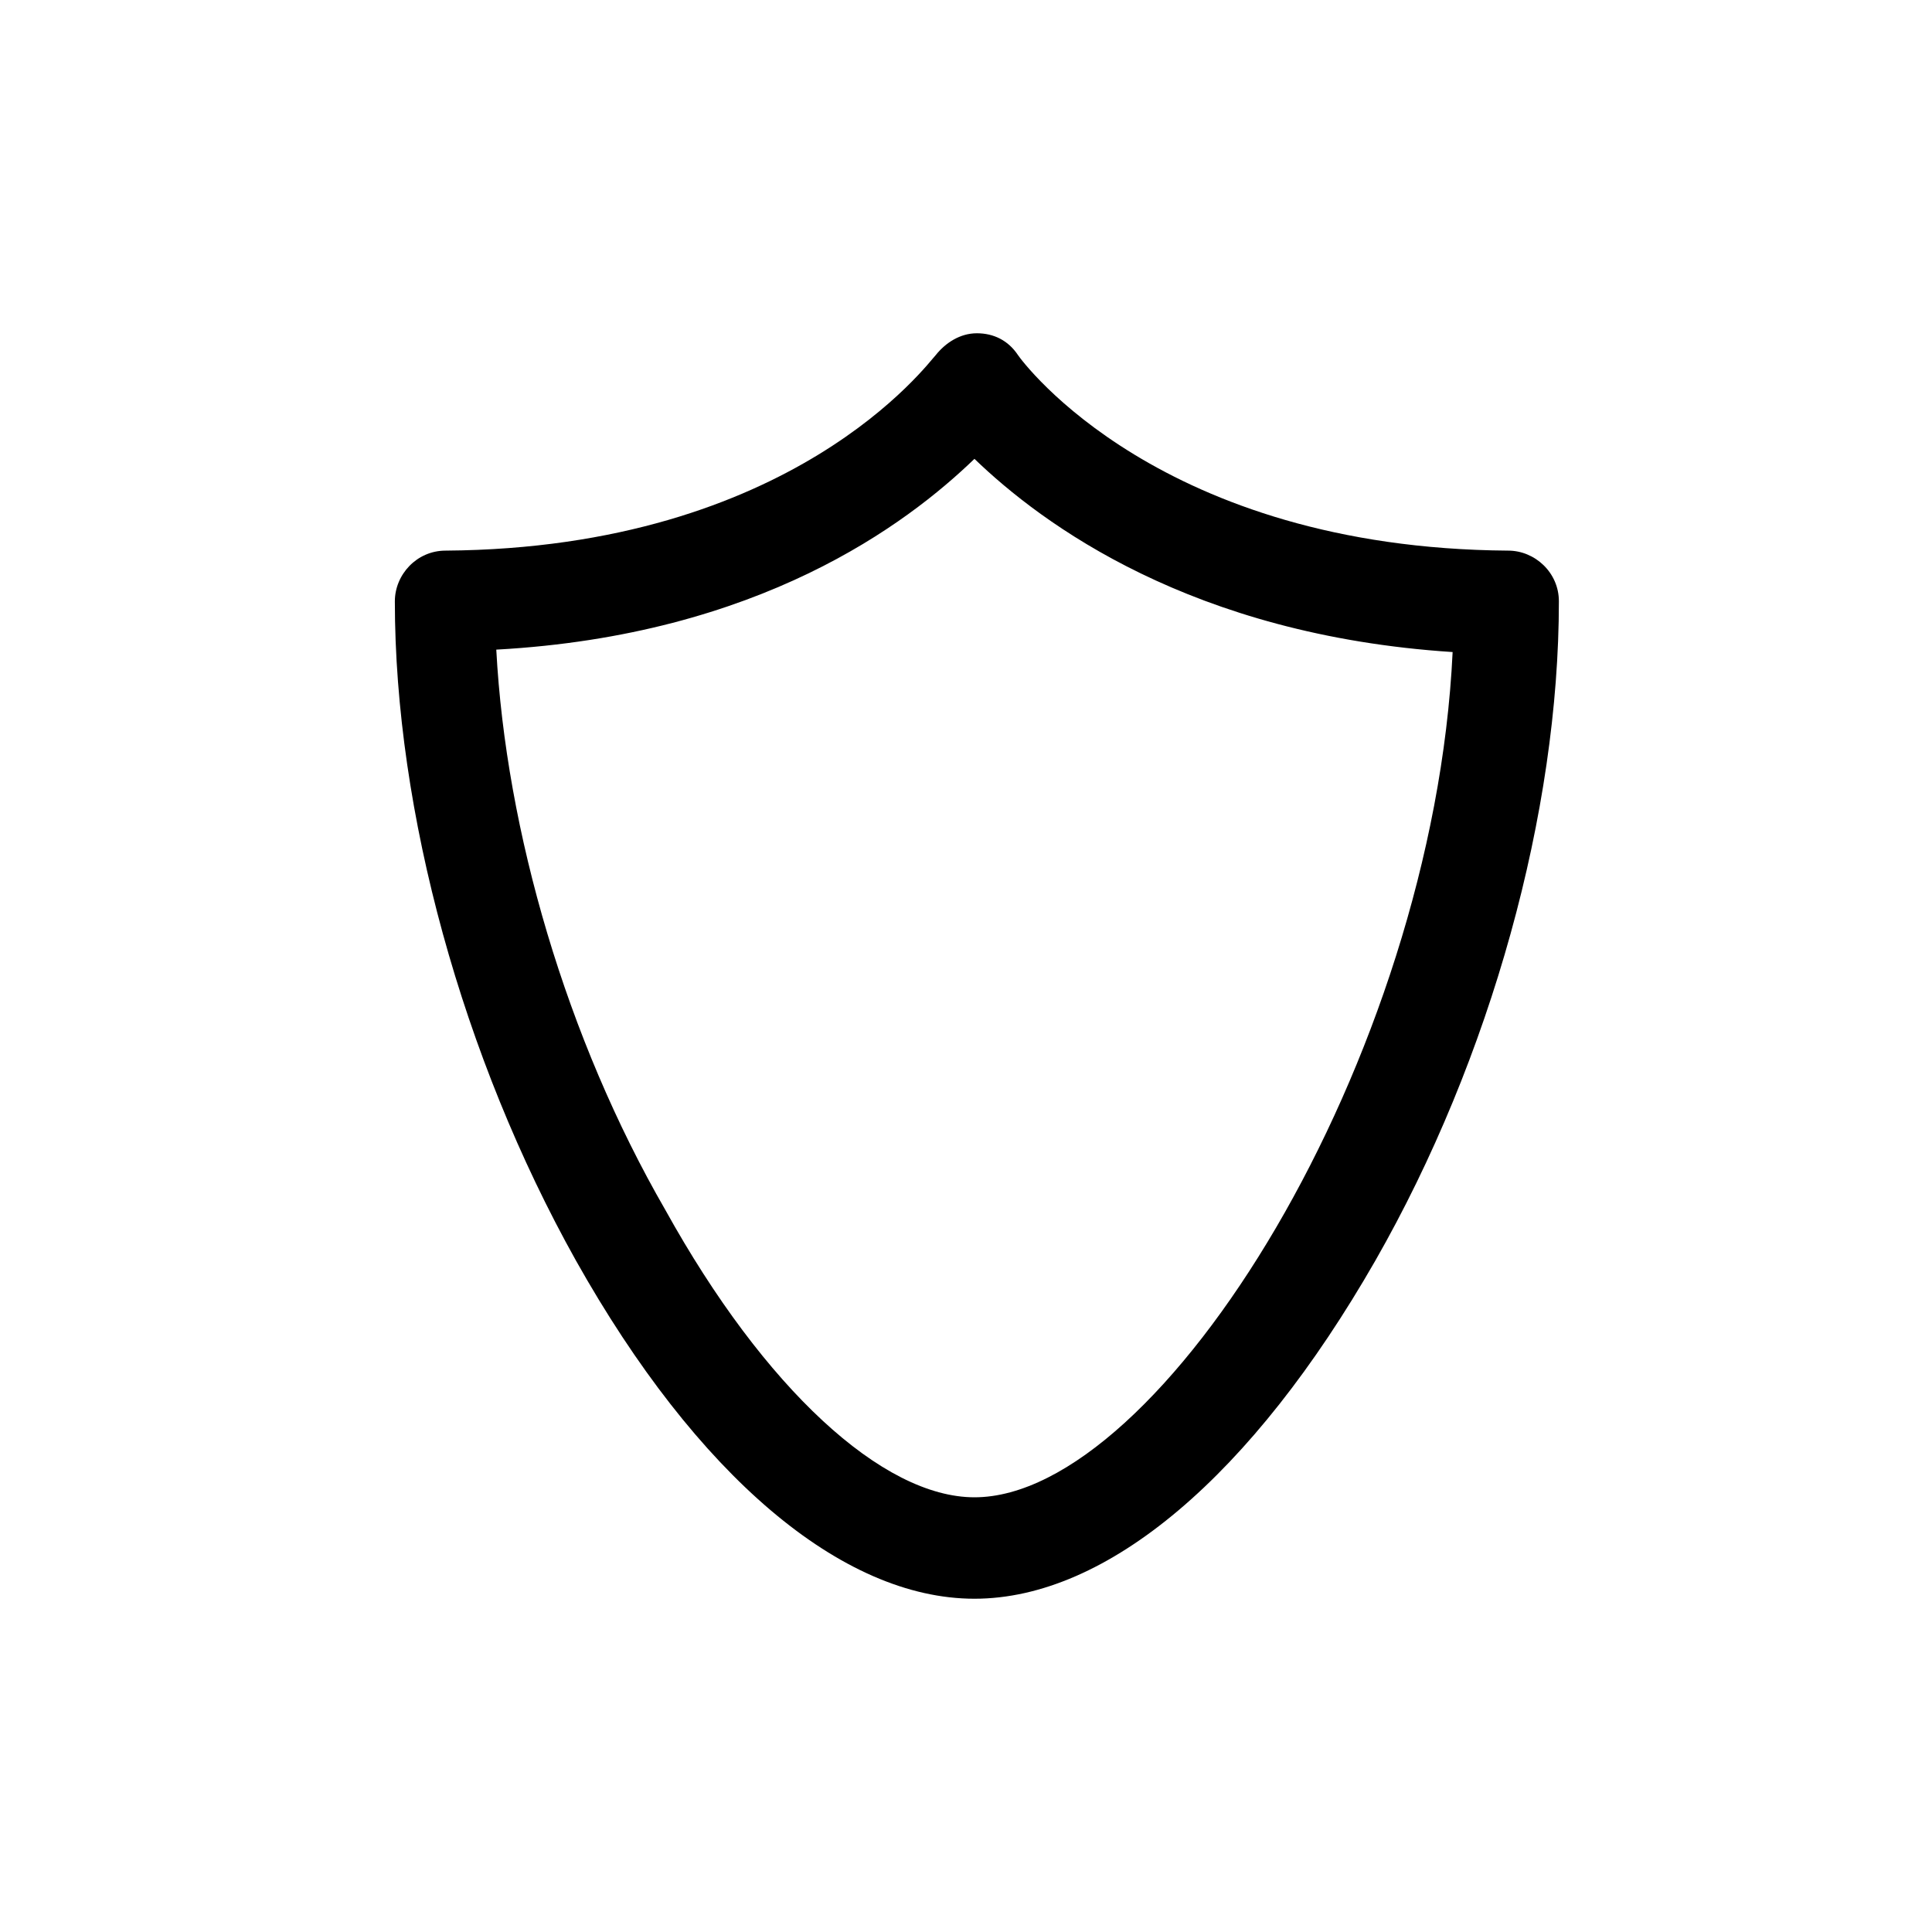 <?xml version="1.0" encoding="utf-8"?>
<!-- Uploaded to: SVG Repo, www.svgrepo.com, Generator: SVG Repo Mixer Tools -->
<svg fill="#000000" width="800px" height="800px" viewBox="-6.5 0 32 32" version="1.1" xmlns="http://www.w3.org/2000/svg">
<title>shield</title>
<path d="M9.64 26.48c-2.2 0-4.6-2.040-6.6-5.6-1.88-3.36-3-7.44-3-10.92 0-0.44 0.36-0.84 0.84-0.84 5.76-0.040 8-3.12 8.12-3.24 0.16-0.2 0.4-0.36 0.68-0.36v0c0.28 0 0.52 0.12 0.68 0.36 0.080 0.12 2.36 3.2 8.12 3.24 0.44 0 0.84 0.36 0.84 0.84 0 3.48-1.12 7.56-3.040 10.92-2.040 3.56-4.44 5.6-6.64 5.6zM1.72 10.76c0.16 3 1.16 6.44 2.8 9.28 1.64 2.96 3.6 4.76 5.12 4.76 3.080 0 7.6-7.24 7.92-14-4.32-0.28-6.8-2.12-7.92-3.2-1.12 1.080-3.56 2.92-7.92 3.16z"></path>
</svg>